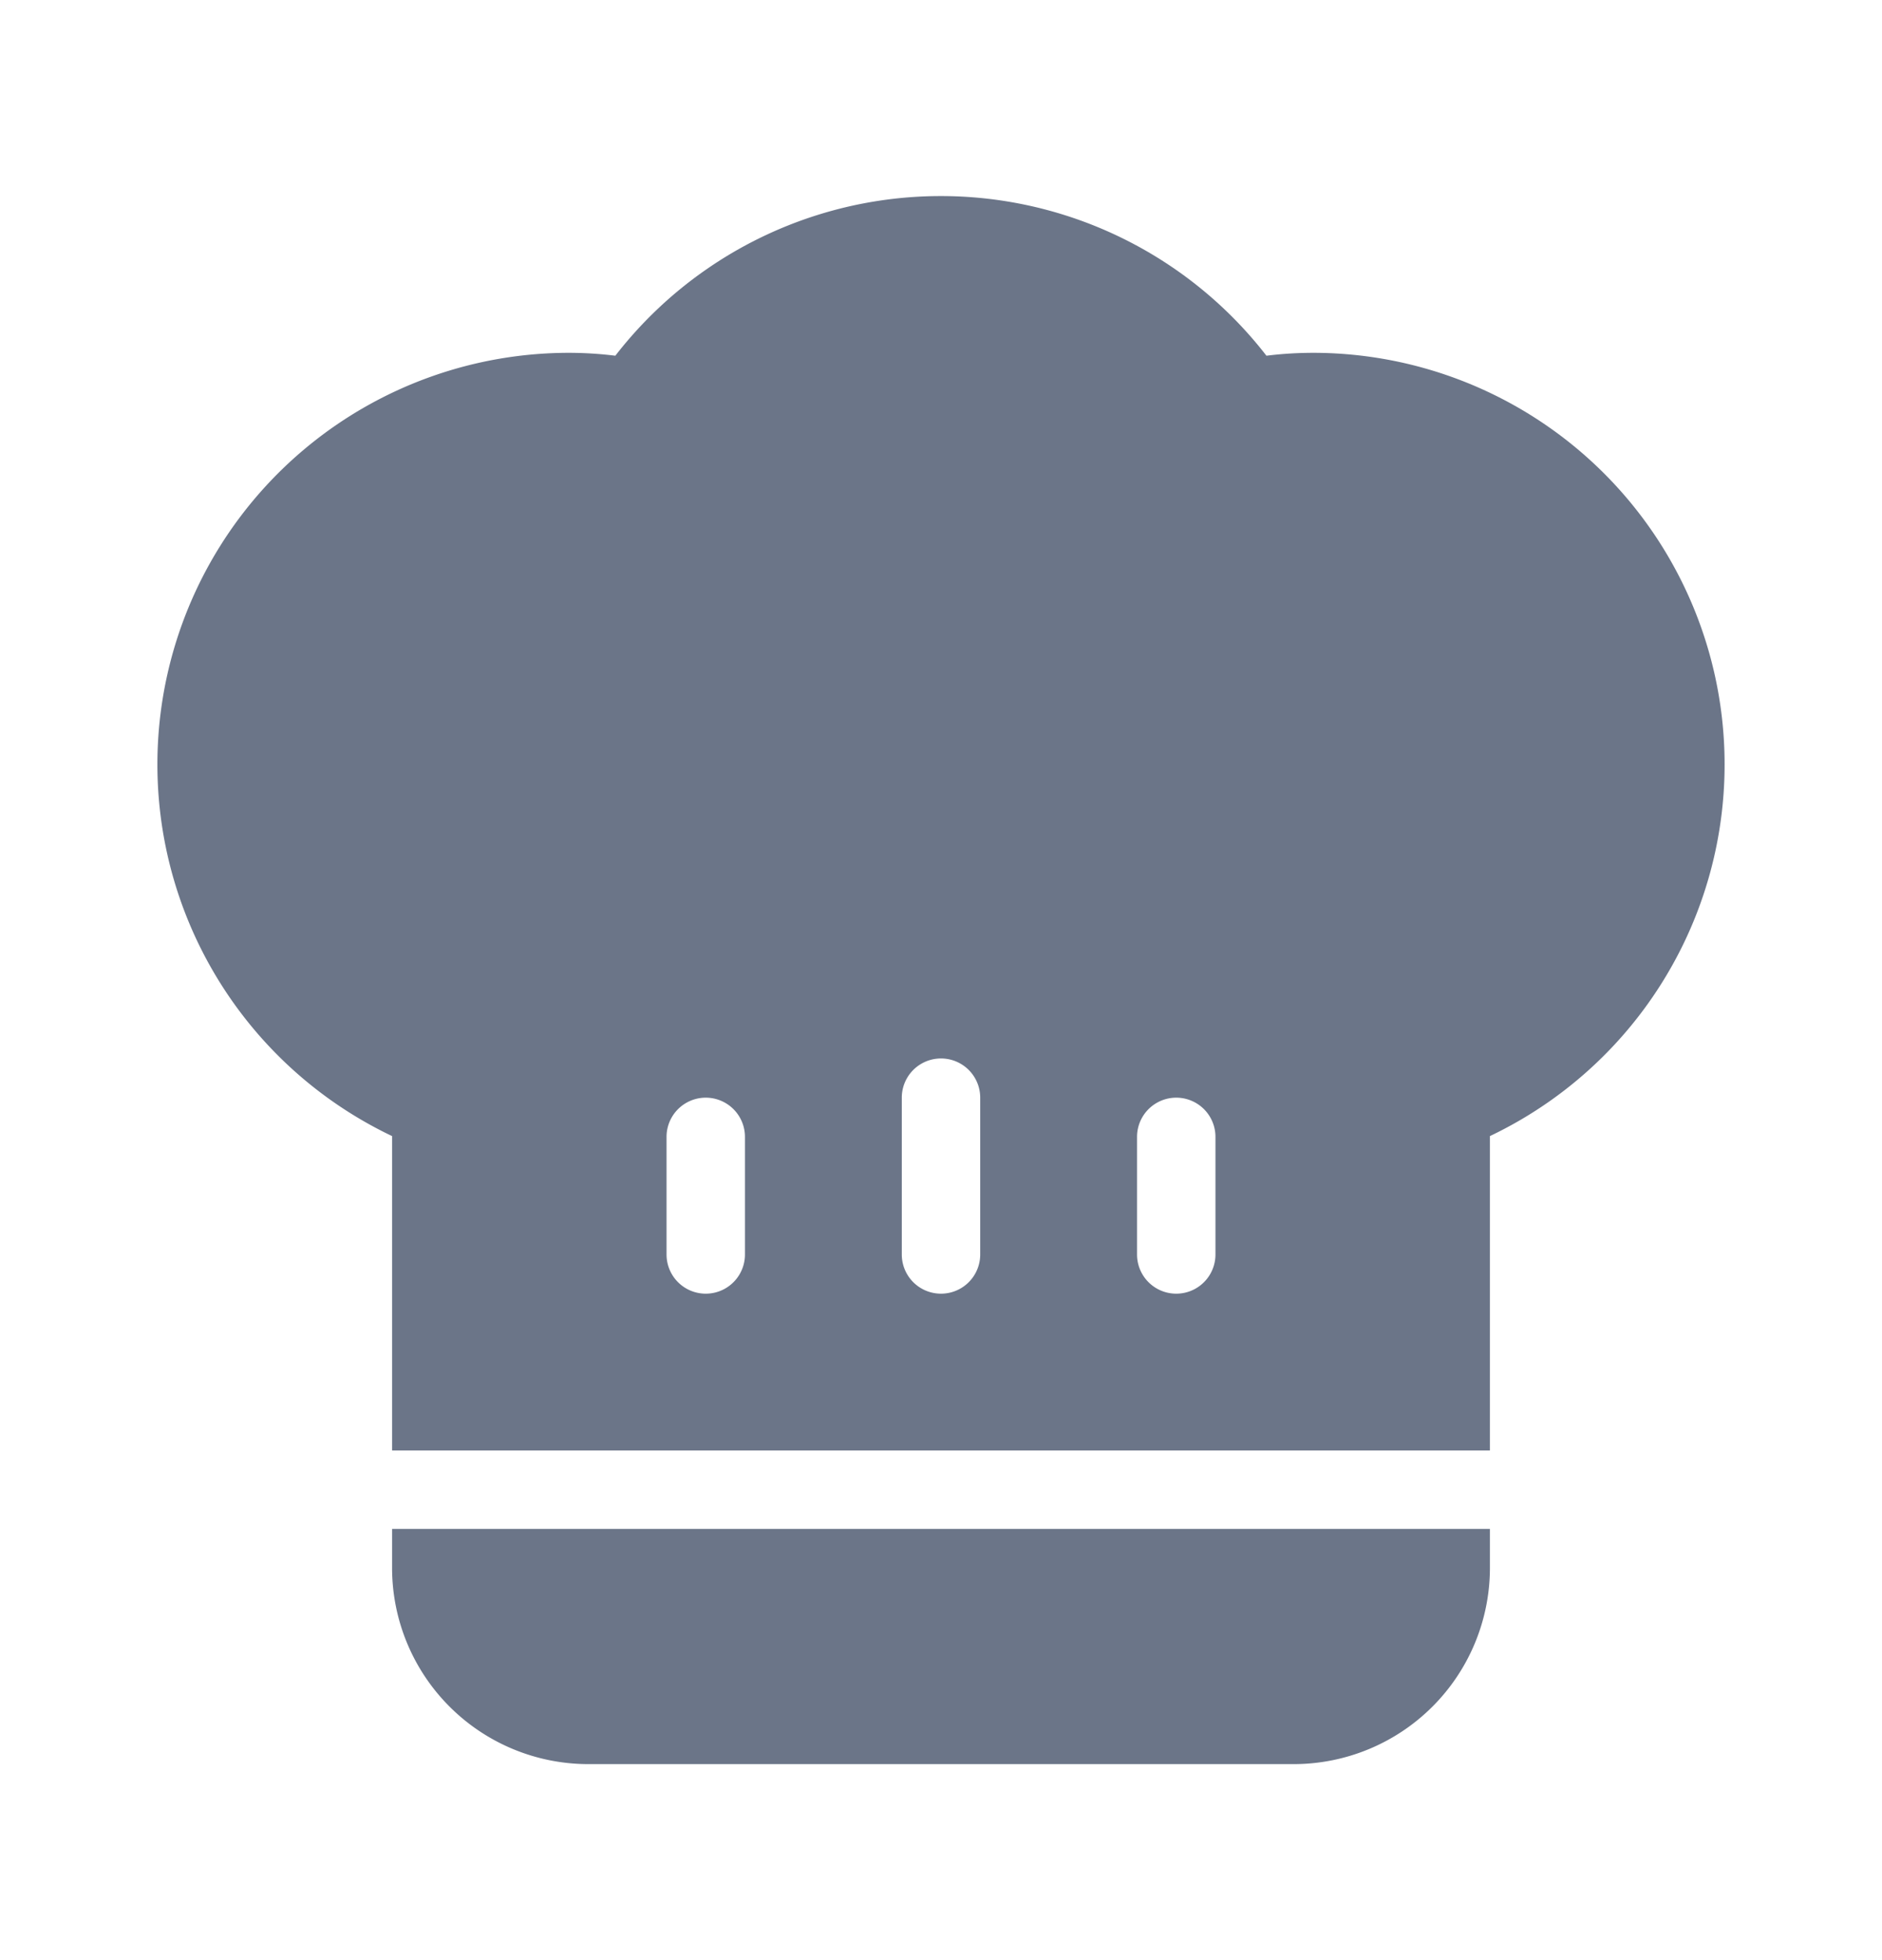 <svg xmlns="http://www.w3.org/2000/svg" width="24" height="25" fill="none"><path fill="#6B7588" d="M5 19.5v.5a2.503 2.503 0 0 0 2.5 2.5h9A2.503 2.503 0 0 0 19 20v-.5H5ZM16.75 4.5c-.2 0-.401.012-.6.037a5.25 5.25 0 0 0-8.303 0A4.848 4.848 0 0 0 7.25 4.5 5.25 5.25 0 0 0 5 14.49v4.01h14v-4.01a5.25 5.25 0 0 0-2.25-9.99ZM9.5 16a.5.5 0 0 1-1 0v-1.5a.5.5 0 1 1 1 0V16Zm3 0a.5.5 0 0 1-1 0v-2a.5.5 0 0 1 1 0v2Zm3 0a.5.5 0 0 1-1 0v-1.5a.5.5 0 0 1 1 0V16Z"/></svg>